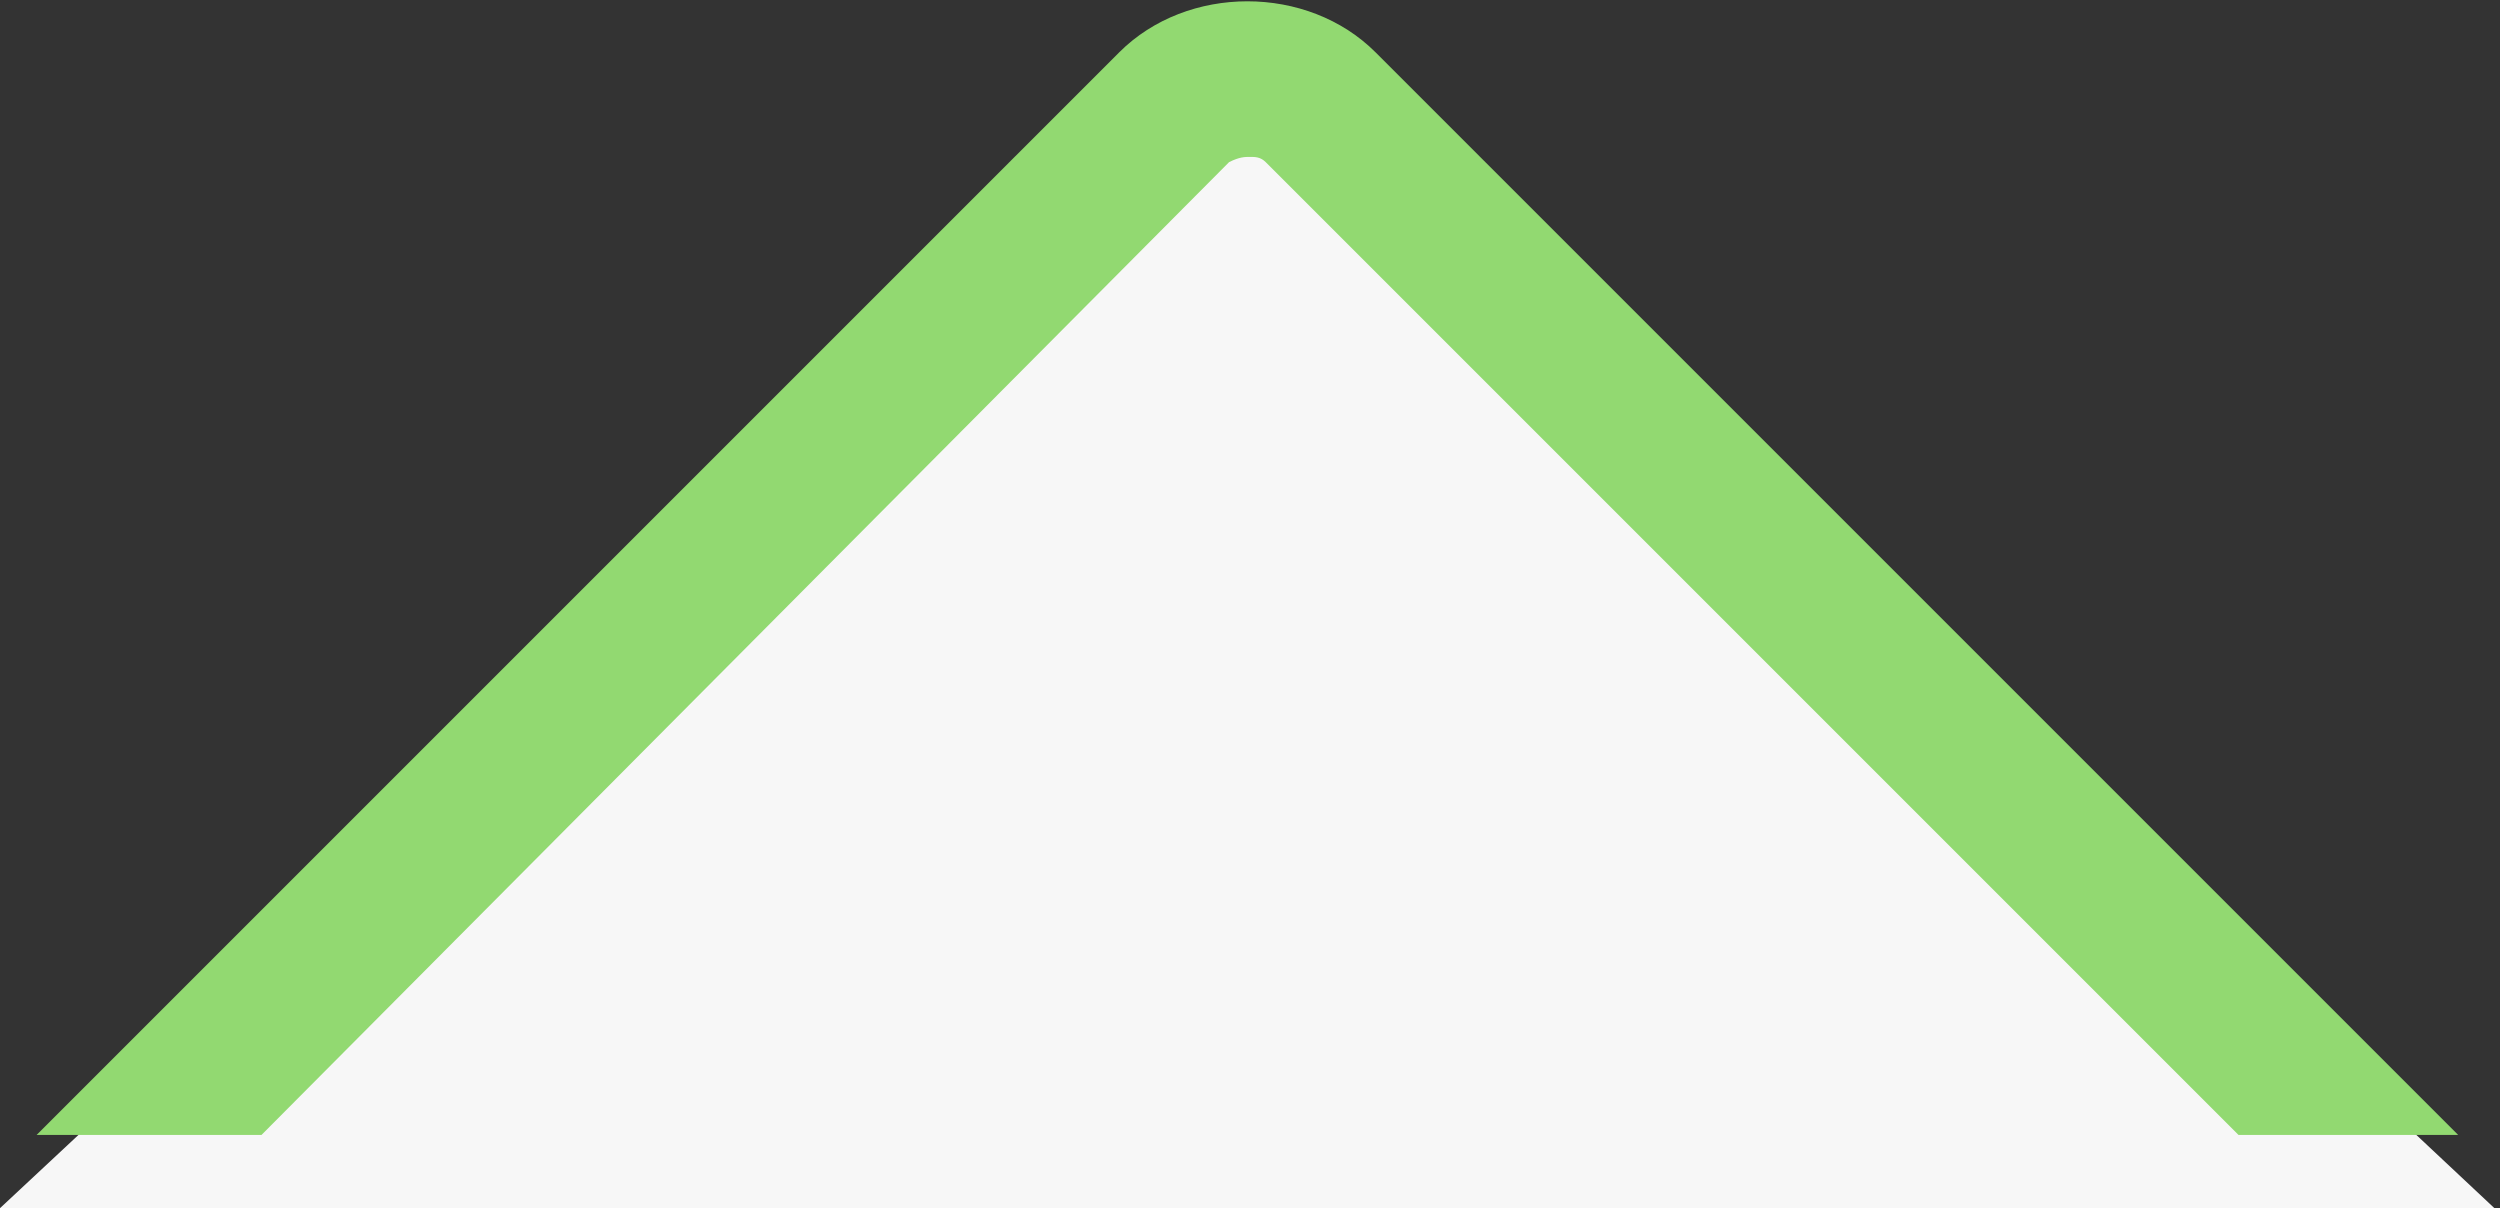 <?xml version="1.0" encoding="UTF-8"?> <!-- Generator: Adobe Illustrator 24.0.3, SVG Export Plug-In . SVG Version: 6.00 Build 0) --> <svg xmlns="http://www.w3.org/2000/svg" xmlns:xlink="http://www.w3.org/1999/xlink" id="Слой_1" x="0px" y="0px" viewBox="0 0 47.8 23.1" style="enable-background:new 0 0 47.8 23.1;" xml:space="preserve"><rect x="0" y="0" width="47.8" height="23.1" fill="#333333" stroke="none"/> <style type="text/css"> .st0{fill:#F7F7F7;} .st1{fill:#92D971;} </style> <path class="st0" d="M0,23.1L22.5,2.1c0.8-0.8,2-0.8,2.8,0l22.5,21.1"></path> <path class="st1" d="M42.8,21.7L24.2,3.1C24.1,3,24,3,23.9,3s-0.2,0-0.4,0.1L5,21.7H0.7L21.4,1c1.3-1.3,3.6-1.3,4.9,0l20.7,20.7 L42.8,21.7z"></path> </svg> 